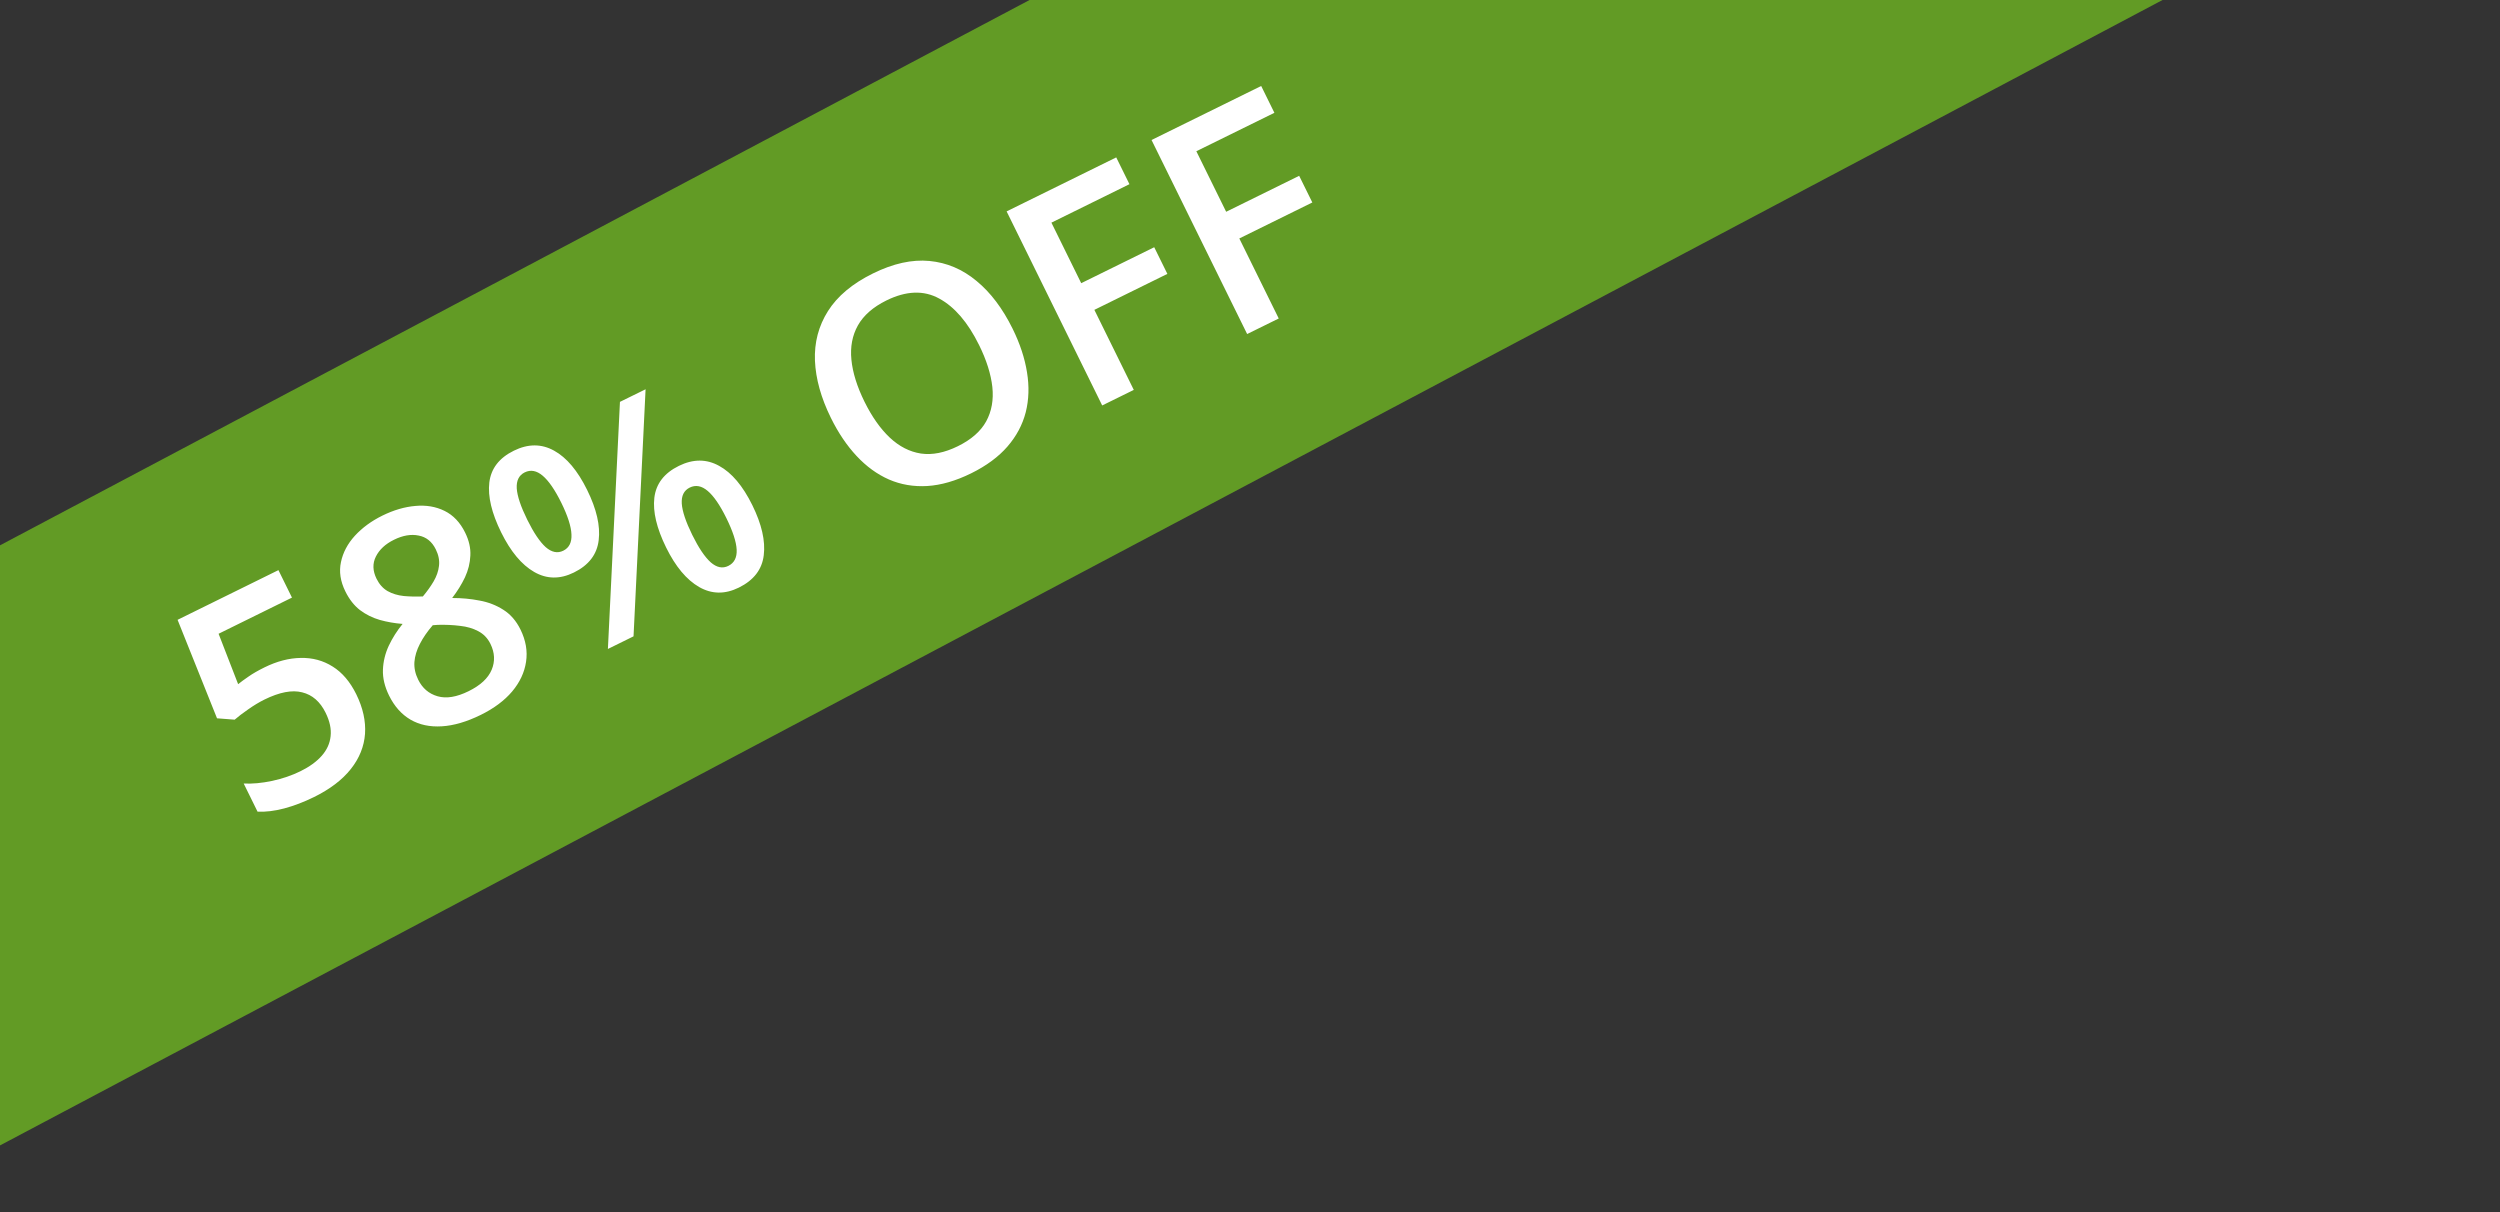 <svg width="99" height="48" viewBox="0 0 99 48" fill="none" xmlns="http://www.w3.org/2000/svg">
<rect x="0" y="0" width="99" height="48" fill="#333333" stroke="none"/>
<rect x="-13.629" y="28.814" width="116.165" height="21" transform="rotate(-27.909 -13.629 28.814)" fill="#629B25"/>
<path d="M10.474 26.428C10.968 26.185 11.447 26.06 11.91 26.054C12.374 26.043 12.797 26.157 13.176 26.397C13.554 26.633 13.864 26.998 14.108 27.492C14.373 28.032 14.489 28.554 14.455 29.059C14.419 29.56 14.232 30.025 13.894 30.452C13.556 30.88 13.07 31.25 12.435 31.563C12.032 31.761 11.638 31.912 11.254 32.014C10.872 32.115 10.521 32.157 10.199 32.142L9.65 31.027C9.986 31.045 10.361 31.011 10.775 30.924C11.188 30.834 11.563 30.706 11.899 30.54C12.256 30.364 12.537 30.16 12.741 29.929C12.945 29.698 13.062 29.44 13.092 29.156C13.125 28.869 13.059 28.56 12.895 28.227C12.678 27.785 12.368 27.515 11.967 27.417C11.568 27.313 11.068 27.409 10.469 27.704C10.259 27.808 10.044 27.938 9.825 28.093C9.607 28.244 9.43 28.379 9.293 28.499L8.594 28.445L7.032 24.545L11.026 22.577L11.562 23.665L8.656 25.097L9.43 27.093C9.542 27.003 9.68 26.902 9.843 26.791C10.005 26.677 10.215 26.556 10.474 26.428ZM15.143 20.418C15.588 20.199 16.023 20.071 16.45 20.035C16.875 19.996 17.259 20.061 17.604 20.231C17.949 20.401 18.221 20.687 18.419 21.09C18.573 21.402 18.642 21.705 18.626 22.001C18.614 22.294 18.543 22.582 18.412 22.864C18.279 23.143 18.11 23.415 17.906 23.681C18.28 23.68 18.641 23.714 18.988 23.782C19.337 23.845 19.651 23.967 19.932 24.147C20.215 24.325 20.442 24.585 20.611 24.929C20.823 25.36 20.897 25.787 20.831 26.212C20.768 26.631 20.584 27.022 20.279 27.385C19.973 27.745 19.561 28.052 19.042 28.308C18.485 28.582 17.97 28.734 17.496 28.762C17.023 28.791 16.609 28.703 16.256 28.498C15.901 28.29 15.618 27.972 15.407 27.545C15.233 27.191 15.152 26.85 15.164 26.521C15.177 26.193 15.254 25.876 15.395 25.572C15.54 25.265 15.723 24.977 15.943 24.707C15.63 24.683 15.33 24.63 15.042 24.55C14.753 24.466 14.491 24.336 14.256 24.16C14.023 23.979 13.829 23.732 13.676 23.42C13.479 23.021 13.421 22.634 13.502 22.259C13.581 21.88 13.765 21.532 14.053 21.216C14.345 20.898 14.708 20.632 15.143 20.418ZM16.561 26.917C16.727 27.254 16.982 27.472 17.328 27.572C17.673 27.672 18.082 27.605 18.555 27.372C19.025 27.141 19.33 26.858 19.47 26.523C19.61 26.189 19.593 25.846 19.421 25.496C19.31 25.271 19.149 25.105 18.939 24.995C18.732 24.884 18.49 24.813 18.214 24.784C17.94 24.749 17.648 24.736 17.339 24.744L17.137 24.759C16.921 25.009 16.751 25.256 16.627 25.5C16.502 25.741 16.43 25.979 16.411 26.214C16.395 26.448 16.445 26.683 16.561 26.917ZM15.601 21.375C15.261 21.542 15.022 21.764 14.884 22.041C14.748 22.313 14.757 22.605 14.91 22.917C15.019 23.137 15.165 23.301 15.348 23.407C15.534 23.511 15.747 23.576 15.986 23.602C16.223 23.624 16.477 23.63 16.746 23.619C16.913 23.419 17.055 23.221 17.171 23.024C17.289 22.823 17.36 22.618 17.384 22.41C17.41 22.197 17.368 21.978 17.257 21.754C17.105 21.446 16.878 21.264 16.577 21.208C16.276 21.146 15.951 21.202 15.601 21.375ZM20.349 17.847C20.913 17.569 21.444 17.569 21.942 17.846C22.438 18.119 22.875 18.638 23.251 19.402C23.626 20.163 23.778 20.826 23.708 21.391C23.642 21.955 23.315 22.382 22.726 22.672C22.176 22.943 21.652 22.936 21.154 22.65C20.656 22.364 20.22 21.84 19.845 21.08C19.469 20.316 19.313 19.659 19.377 19.109C19.443 18.554 19.767 18.133 20.349 17.847ZM20.779 18.706C20.551 18.819 20.446 19.029 20.463 19.339C20.484 19.646 20.622 20.059 20.878 20.578C21.132 21.093 21.376 21.456 21.61 21.667C21.847 21.873 22.079 21.92 22.306 21.808C22.538 21.694 22.646 21.479 22.63 21.165C22.618 20.849 22.484 20.431 22.229 19.912C21.975 19.397 21.729 19.04 21.491 18.839C21.251 18.635 21.014 18.591 20.779 18.706ZM25.565 15.415L25.088 25.199L24.073 25.699L24.55 15.914L25.565 15.415ZM26.883 18.449C27.448 18.171 27.979 18.171 28.477 18.448C28.976 18.72 29.414 19.238 29.791 20.002C30.164 20.759 30.315 21.42 30.245 21.985C30.179 22.549 29.85 22.977 29.258 23.269C28.708 23.54 28.184 23.532 27.686 23.246C27.188 22.96 26.752 22.439 26.379 21.682C26.003 20.918 25.847 20.261 25.912 19.711C25.978 19.156 26.302 18.735 26.883 18.449ZM27.313 19.308C27.085 19.421 26.98 19.631 26.998 19.941C27.019 20.248 27.157 20.661 27.412 21.18C27.666 21.695 27.91 22.058 28.145 22.269C28.381 22.475 28.613 22.522 28.841 22.41C29.076 22.294 29.186 22.081 29.172 21.769C29.157 21.455 29.02 21.037 28.763 20.514C28.509 19.999 28.263 19.642 28.025 19.441C27.785 19.237 27.548 19.193 27.313 19.308ZM40.099 13.016C40.391 13.608 40.581 14.185 40.67 14.746C40.761 15.303 40.744 15.829 40.619 16.326C40.492 16.82 40.251 17.272 39.896 17.682C39.54 18.092 39.061 18.446 38.459 18.743C37.846 19.045 37.266 19.212 36.721 19.246C36.179 19.278 35.673 19.192 35.203 18.988C34.736 18.783 34.309 18.473 33.922 18.058C33.534 17.643 33.195 17.14 32.903 16.548C32.513 15.756 32.303 15.002 32.272 14.285C32.243 13.564 32.415 12.909 32.787 12.32C33.161 11.727 33.756 11.229 34.572 10.827C35.371 10.433 36.115 10.269 36.805 10.334C37.495 10.4 38.117 10.664 38.671 11.126C39.228 11.584 39.703 12.214 40.099 13.016ZM34.233 15.906C34.525 16.498 34.858 16.972 35.233 17.327C35.607 17.678 36.018 17.89 36.467 17.96C36.917 18.026 37.405 17.929 37.931 17.67C38.46 17.41 38.834 17.082 39.053 16.686C39.27 16.288 39.351 15.834 39.297 15.325C39.24 14.813 39.066 14.261 38.774 13.669C38.331 12.768 37.803 12.153 37.192 11.822C36.583 11.487 35.885 11.512 35.1 11.899C34.575 12.158 34.199 12.487 33.973 12.886C33.751 13.283 33.665 13.736 33.716 14.247C33.766 14.754 33.938 15.307 34.233 15.906ZM44.898 15.44L43.647 16.056L39.862 8.371L44.203 6.233L44.726 7.294L41.636 8.817L42.816 11.214L45.707 9.79L46.228 10.846L43.337 12.27L44.898 15.44ZM50.638 12.612L49.387 13.228L45.601 5.544L49.943 3.405L50.466 4.467L47.375 5.989L48.556 8.386L51.447 6.962L51.968 8.018L49.077 9.443L50.638 12.612Z" fill="white"/>
</svg>
